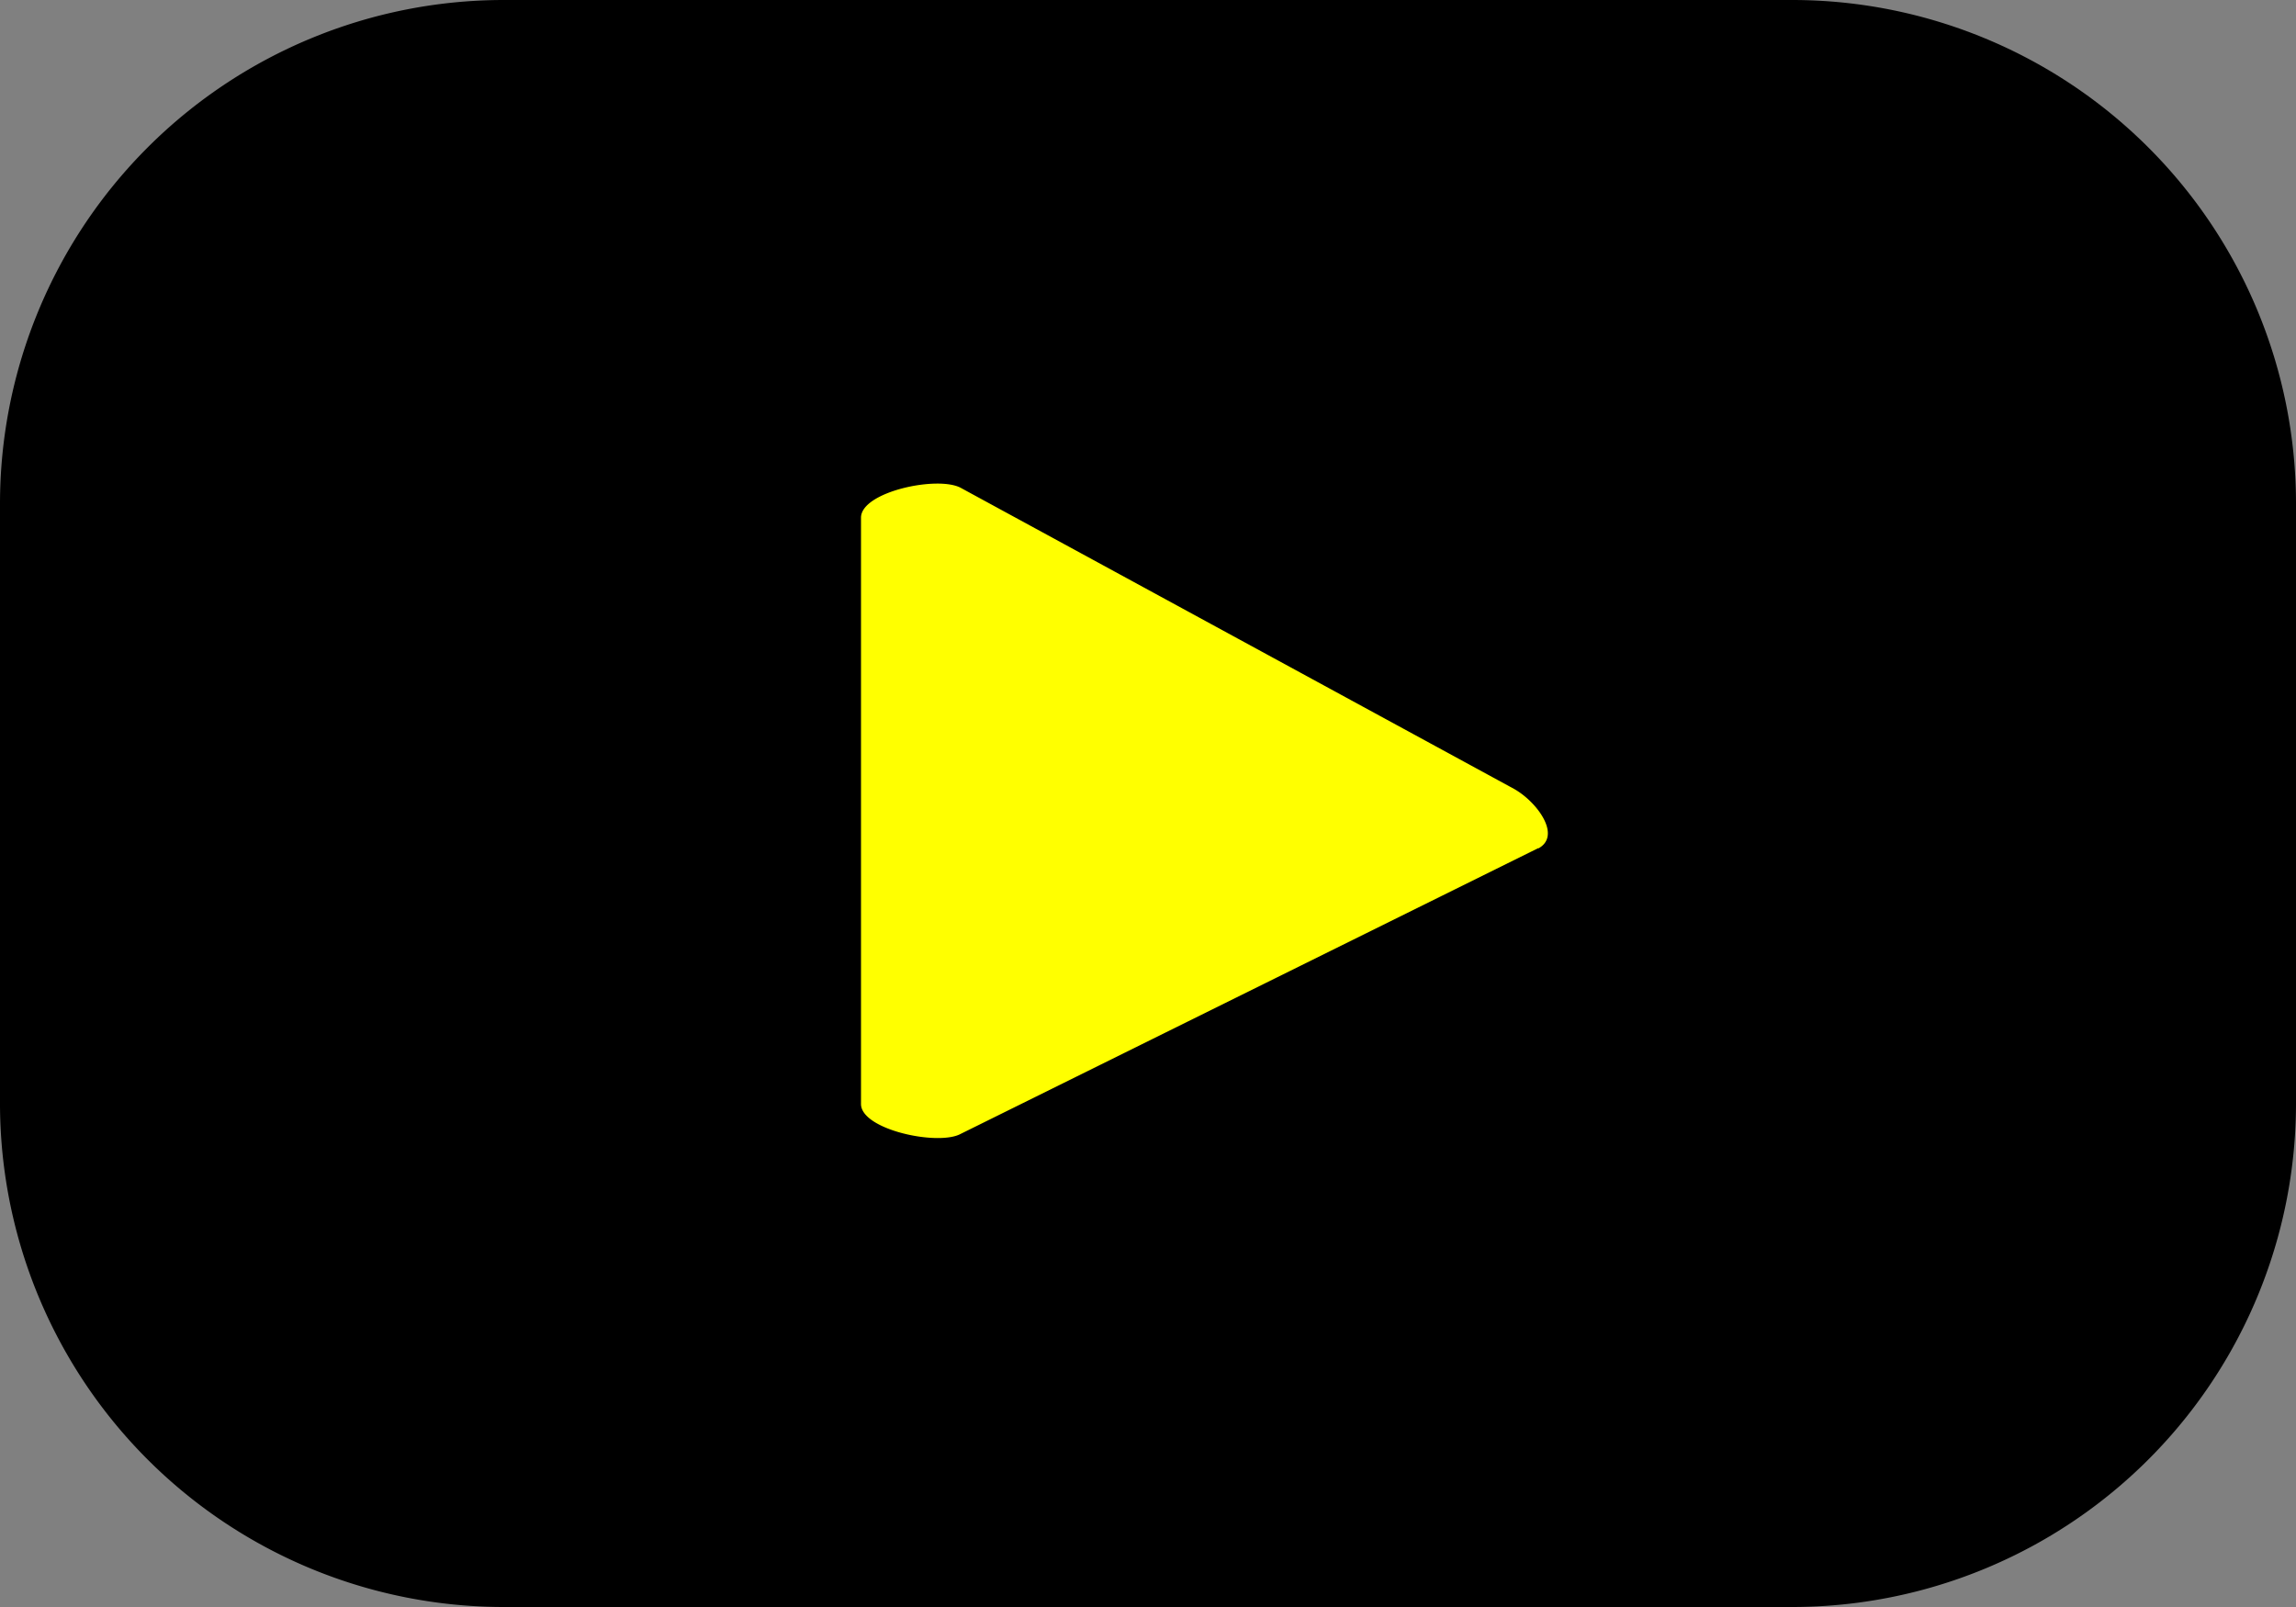 <?xml version="1.0" encoding="UTF-8" standalone="no"?>
<svg
   width="28"
   height="19.6"
   viewBox="0 0 28 19.6"
   version="1.1"
   id="svg1"
   xmlns="http://www.w3.org/2000/svg"
   xmlns:svg="http://www.w3.org/2000/svg">
  <rect x="0" y="0" width="28" height="19.6" fill="#808080" stroke="none"/>
  <defs
     id="defs1">
    <clipPath
       id="clip-path">
      <rect
         id="Rectangle_364"
         data-name="Rectangle 364"
         width="28"
         height="19.6"
         fill="#feff00"
         x="0"
         y="0" />
    </clipPath>
  </defs>
  <rect
     style="fill:#ffff00;fill-rule:evenodd"
     id="rect4"
     width="18.062"
     height="13.514"
     x="4.81"
     y="2.912" />
  <g
     id="ing-youtube-icon">
    <g
       id="Groupe_104"
       data-name="Groupe 104"
       clip-path="url(#clip-path)">
      <path
         id="Tracé_31"
         data-name="Tracé 31"
         d="M 28,6.144 A 6.144,6.144 0 0 0 21.856,0 H 6.144 A 6.144,6.144 0 0 0 0,6.144 v 7.311 A 6.144,6.144 0 0 0 6.144,19.6 H 21.856 A 6.144,6.144 0 0 0 28,13.455 Z m -9.24,4.2 -7.045,3.486 C 11.439,13.979 10.5,13.779 10.5,13.465 V 6.314 c 0,-0.318 0.946,-0.518 1.222,-0.361 l 6.744,3.67 c 0.283,0.161 0.58,0.57 0.294,0.725"
         fill="#000000" />
    </g>
  </g>
</svg>
